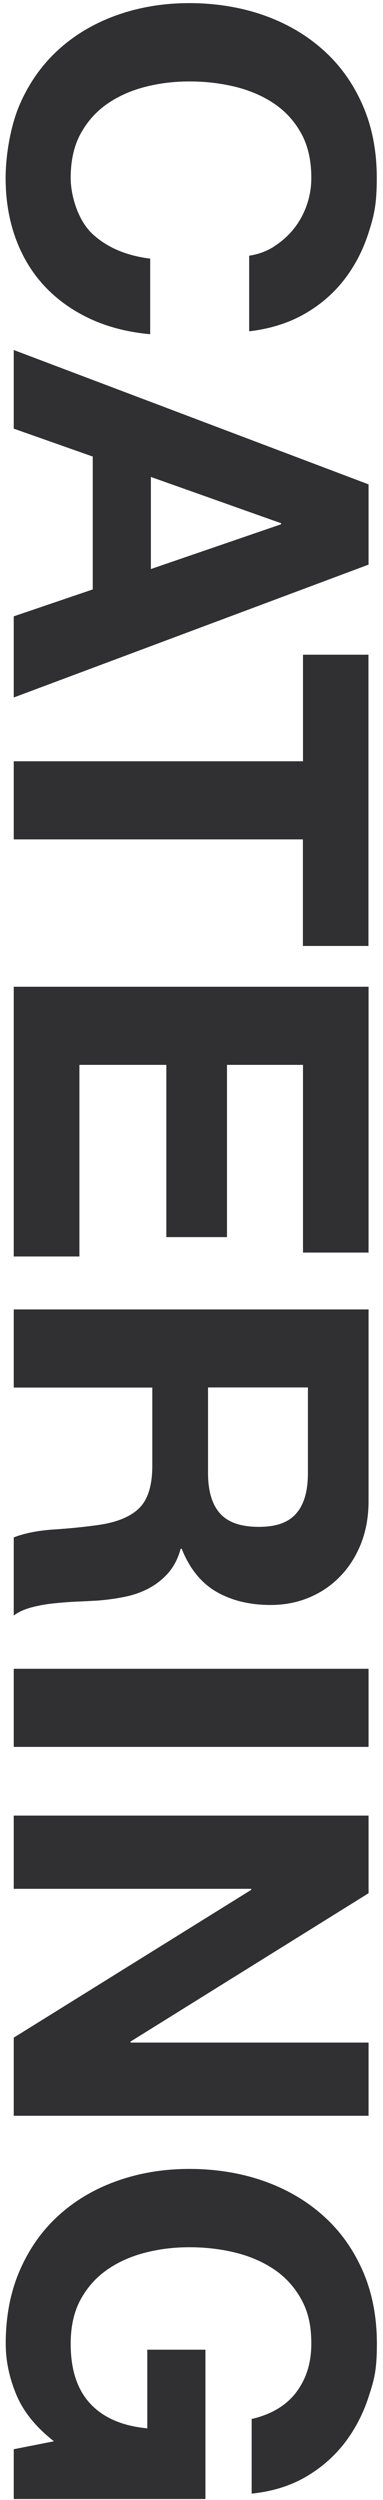 <?xml version="1.0" encoding="UTF-8"?>
<svg id="Ebene_1" data-name="Ebene 1" xmlns="http://www.w3.org/2000/svg" version="1.1" viewBox="0 0 382 2489.3">
  <defs>
    <style>
      .cls-1 {
        fill: #303033;
        stroke-width: 0px;
      }
    </style>
  </defs>
  <path class="cls-1" d="M16.4,2384.7c-7.1-16.9-10.7-33.9-10.7-51.1,0-27.1,4.7-51.5,14.1-73.1,9.4-21.6,22.4-39.9,38.9-54.8,16.5-14.9,35.9-26.3,58.2-34.2,22.3-7.9,46.3-11.9,72.1-11.9s51,4,73.6,11.9c22.6,7.9,42.4,19.3,59.2,34.2,16.9,14.9,30.1,33.1,39.7,54.8,9.6,21.6,14.4,46,14.4,73.1s-2.7,35.8-8.2,52.8c-5.5,17-13.5,32.4-24,46.1-10.6,13.7-23.6,25-39.2,34-15.5,8.9-33.4,14.4-53.5,16.4v-74.3c19.8-4.6,34.7-13.6,44.6-26.8,9.9-13.2,14.9-29.2,14.9-48.1s-3.4-32.4-10.2-44.6c-6.8-12.2-15.9-22.1-27.3-29.7-11.4-7.6-24.4-13.1-38.9-16.6-14.5-3.5-29.6-5.2-45.1-5.2s-29.3,1.7-43.4,5.2c-14,3.5-26.7,9-37.9,16.6-11.2,7.6-20.2,17.5-27,29.7-6.8,12.2-10.2,27.1-10.2,44.6,0,25.8,6.5,45.7,19.6,59.7,13,14,32,22.2,56.8,24.5v-78.3h58v148.7H13.7v-49.6l40.1-7.9c-17.8-13.9-30.3-29.2-37.4-46.1M367.6,1885.1l-237.4,147.7v1h237.4v72.9H13.7v-77.8l236.9-147.2v-1H13.7v-72.9h353.9v77.3ZM13.7,1739.4v-77.8h353.9v77.8H13.7ZM367.6,1494.5c0,15.9-2.6,30.1-7.7,42.9-5.1,12.7-12.1,23.6-21.1,32.7-8.9,9.1-19.3,16-31,20.8-11.7,4.8-24.4,7.2-37.9,7.2-20.8,0-38.8-4.4-54-13.1-15.2-8.8-26.8-23.1-34.7-42.9h-1c-2.6,9.6-6.7,17.5-12.1,23.8-5.5,6.3-11.9,11.4-19.3,15.4-7.4,4-15.6,6.9-24.5,8.7-8.9,1.8-17.8,3-26.8,3.7-5.6.3-12.2.7-19.8,1-7.6.3-15.4.9-23.3,1.7-7.9.8-15.5,2.1-22.6,4-7.1,1.8-13.1,4.5-18.1,8.2v-77.8c11.2-4.3,24.6-6.9,40.1-7.9,15.5-1,30.4-2.5,44.6-4.5,18.5-2.7,32-8.3,40.6-16.9,8.6-8.6,12.9-22.6,12.9-42.1v-77.8H13.7v-77.8h353.9v190.8ZM207.5,1466.8c0,17.8,4,31.2,11.9,40.1,7.9,8.9,20.8,13.4,38.7,13.4s29.7-4.5,37.4-13.4c7.8-8.9,11.6-22.3,11.6-40.1v-85.3h-99.6v85.3ZM367.6,1247.2h-65.4v-186.9h-75.8v171.5h-60.5v-171.5h-86.7v190.8H13.7v-268.6h353.9v264.7ZM302.1,651.9h65.4v290h-65.4v-106.1H13.7v-77.8h288.5v-106.1ZM367.6,562.2L13.7,694.5v-80.8l78.8-26.8v-132.3l-78.8-27.8v-78.3l353.9,133.8v79.8ZM150.5,566.6l129.9-44.6v-1l-129.9-46.1v91.7ZM273.1,245.5c7.4-4.6,14-10.4,19.6-17.3,5.6-6.9,10-14.8,13.1-23.5,3.1-8.8,4.7-17.9,4.7-27.5,0-17.5-3.4-32.4-10.2-44.6-6.8-12.2-15.9-22.1-27.3-29.7-11.4-7.6-24.4-13.1-38.9-16.6-14.5-3.5-29.6-5.2-45.1-5.2s-29.3,1.7-43.4,5.2c-14,3.5-26.7,9-37.9,16.6-11.2,7.6-20.2,17.5-27,29.7-6.8,12.2-10.2,27.1-10.2,44.6s7.3,42.4,21.8,55.8c14.5,13.4,33.7,21.6,57.5,24.5v75.3c-22.1-2-42.1-7.1-60-15.4-17.8-8.3-33-19.2-45.6-32.7-12.6-13.6-22.1-29.4-28.7-47.6-6.6-18.2-9.9-38.2-9.9-60s4.7-51.5,14.1-73.1c9.4-21.6,22.4-39.9,38.9-54.8,16.5-14.9,35.9-26.3,58.2-34.2,22.3-7.9,46.3-11.9,72.1-11.9s51,4,73.6,11.9c22.6,7.9,42.4,19.3,59.2,34.2,16.9,14.9,30.1,33.1,39.7,54.8,9.6,21.6,14.4,46,14.4,73.1s-2.8,37.9-8.4,55.3c-5.6,17.3-13.8,32.9-24.5,46.6-10.7,13.7-24,25-39.9,34-15.9,8.9-34,14.5-54.5,16.9v-75.3c8.9-1.3,17.1-4.3,24.5-8.9"/>
</svg>